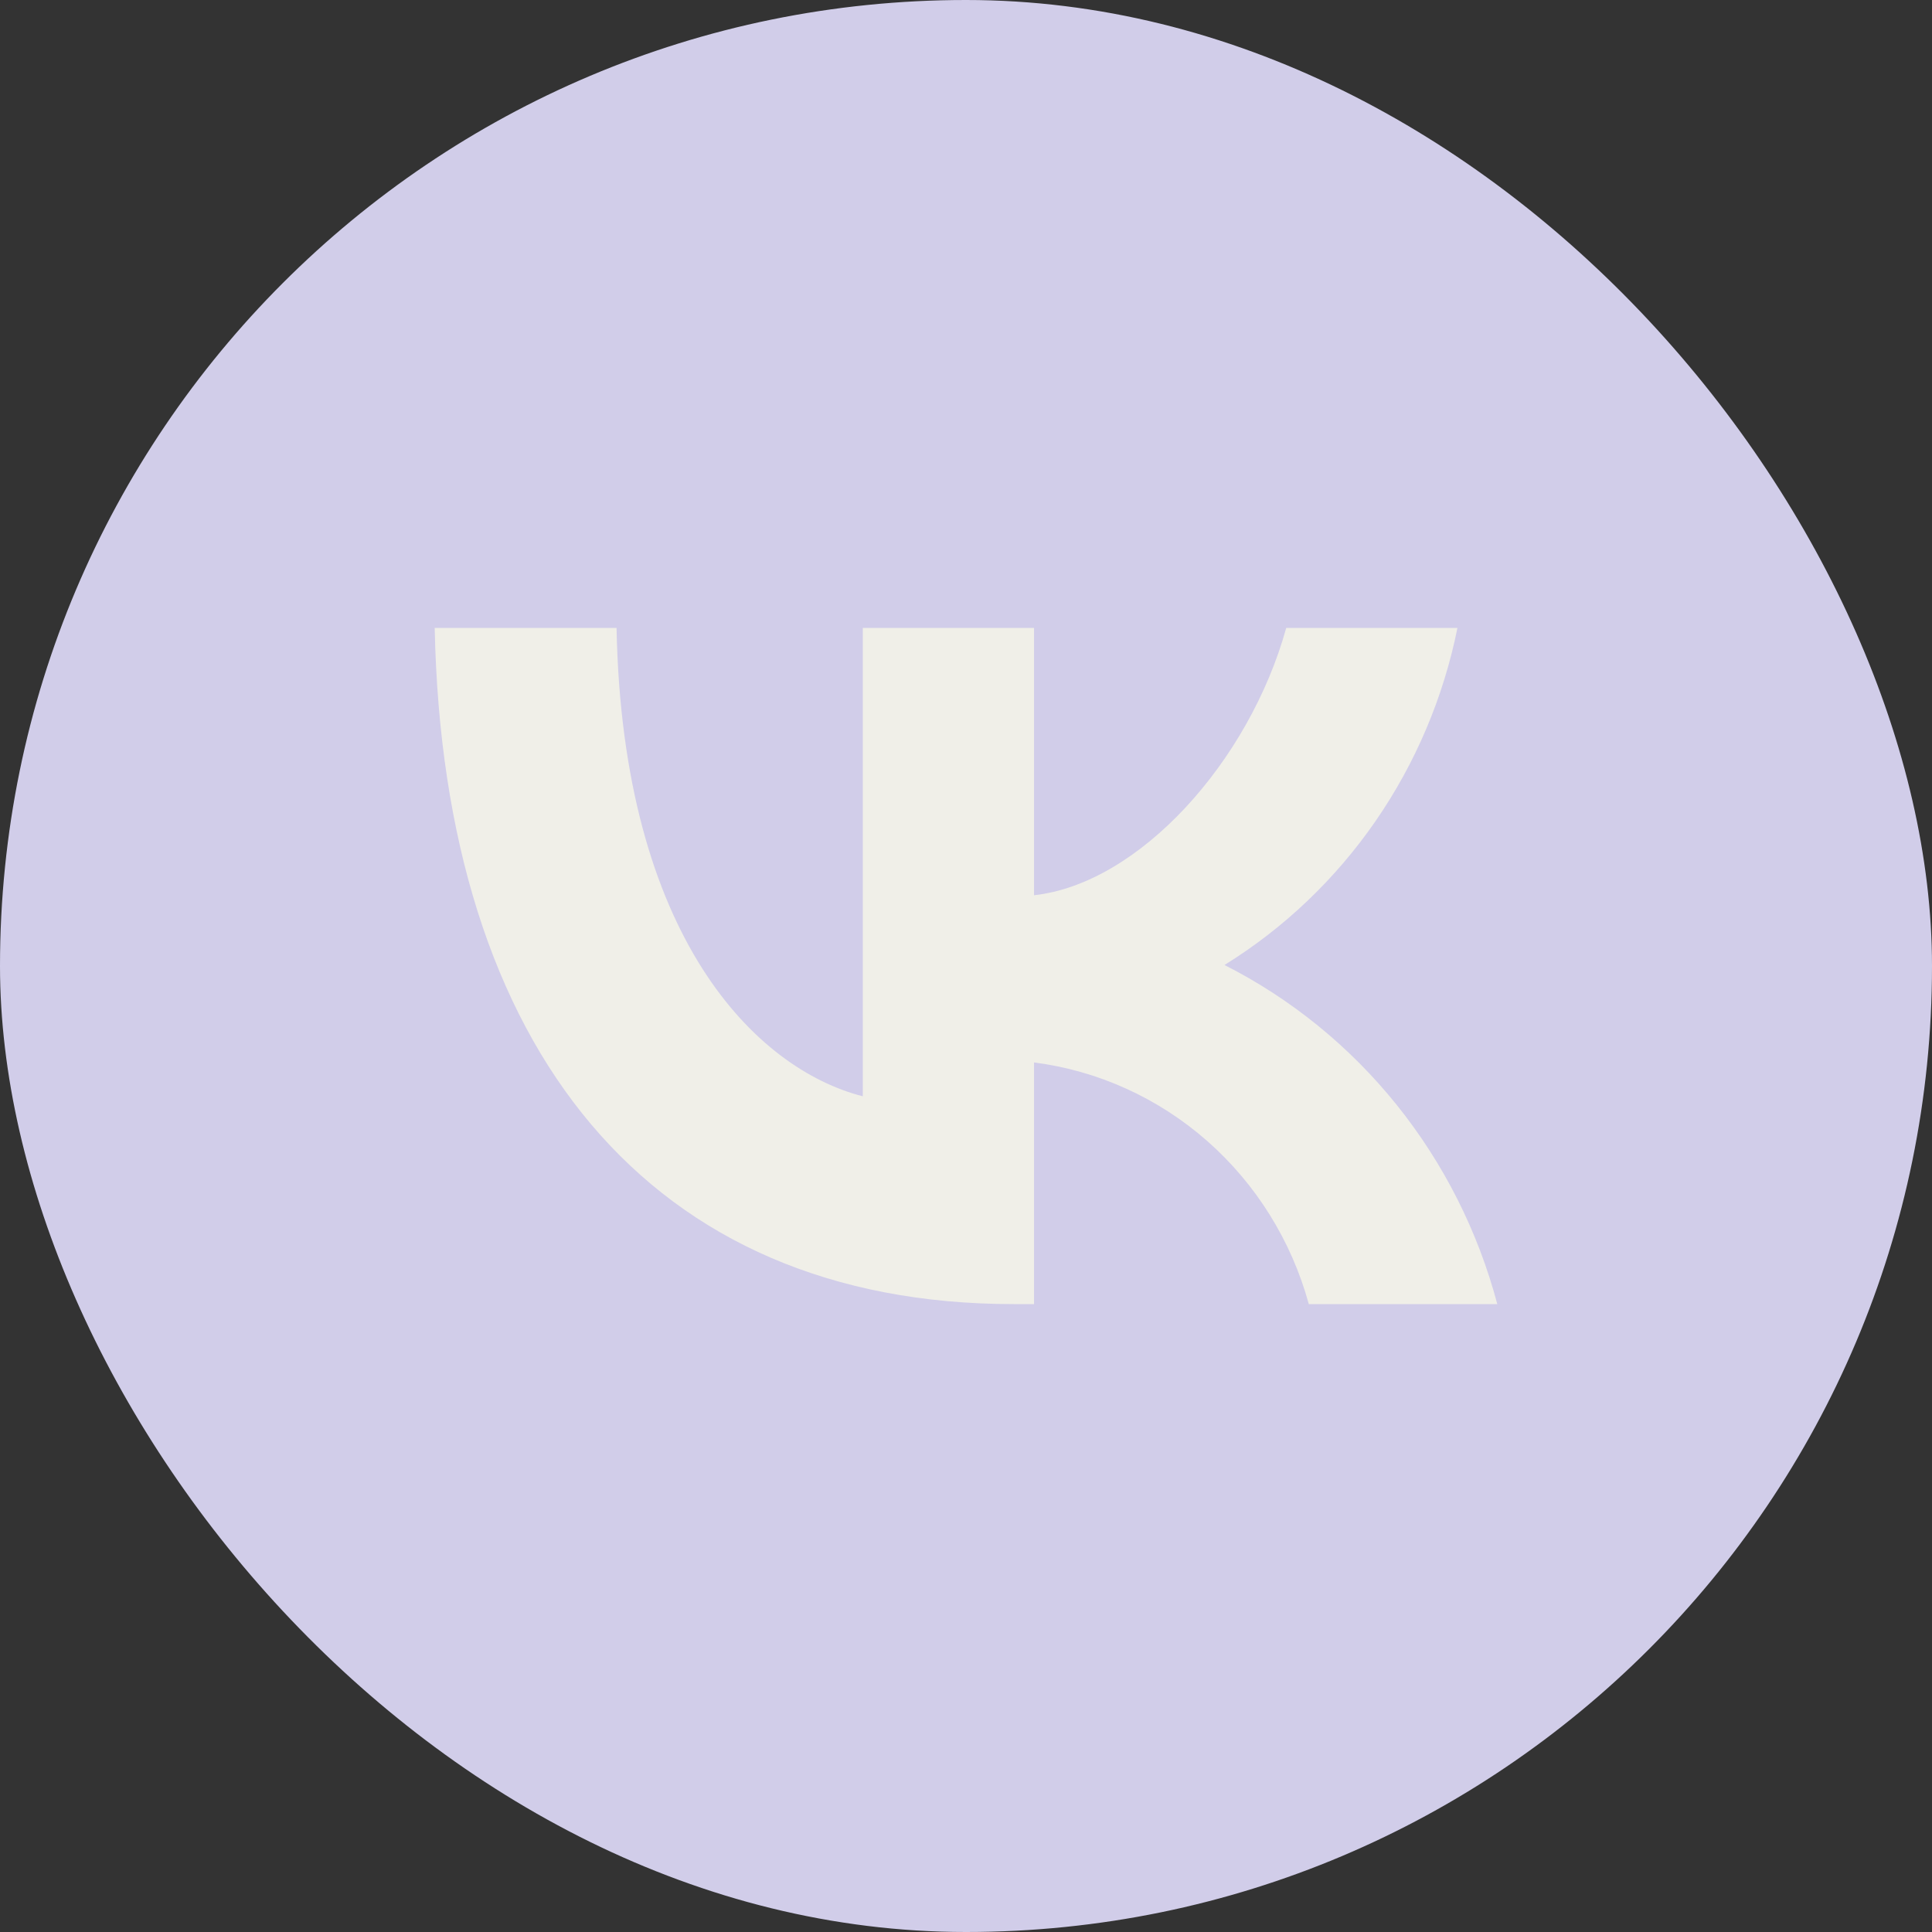 <?xml version="1.0" encoding="UTF-8"?> <svg xmlns="http://www.w3.org/2000/svg" width="48" height="48" viewBox="0 0 48 48" fill="none"><rect x="0" y="0" width="48" height="48" fill="#333333" stroke="none"/><rect width="48" height="48" rx="24" fill="#D1CDE9"></rect><path d="M25.179 32.4C16.159 32.4 11.014 26.093 10.8 15.6H15.318C15.466 23.302 18.797 26.564 21.436 27.237V15.6H25.69V22.242C28.295 21.957 31.033 18.93 31.956 15.6H36.21C35.862 17.327 35.169 18.962 34.173 20.403C33.177 21.844 31.9 23.06 30.422 23.975C32.072 24.811 33.529 25.994 34.697 27.446C35.865 28.898 36.718 30.587 37.2 32.4H32.517C32.085 30.825 31.206 29.415 29.992 28.347C28.777 27.279 27.281 26.601 25.69 26.396V32.4H25.179V32.4Z" fill="#F0EFE8"></path></svg> 